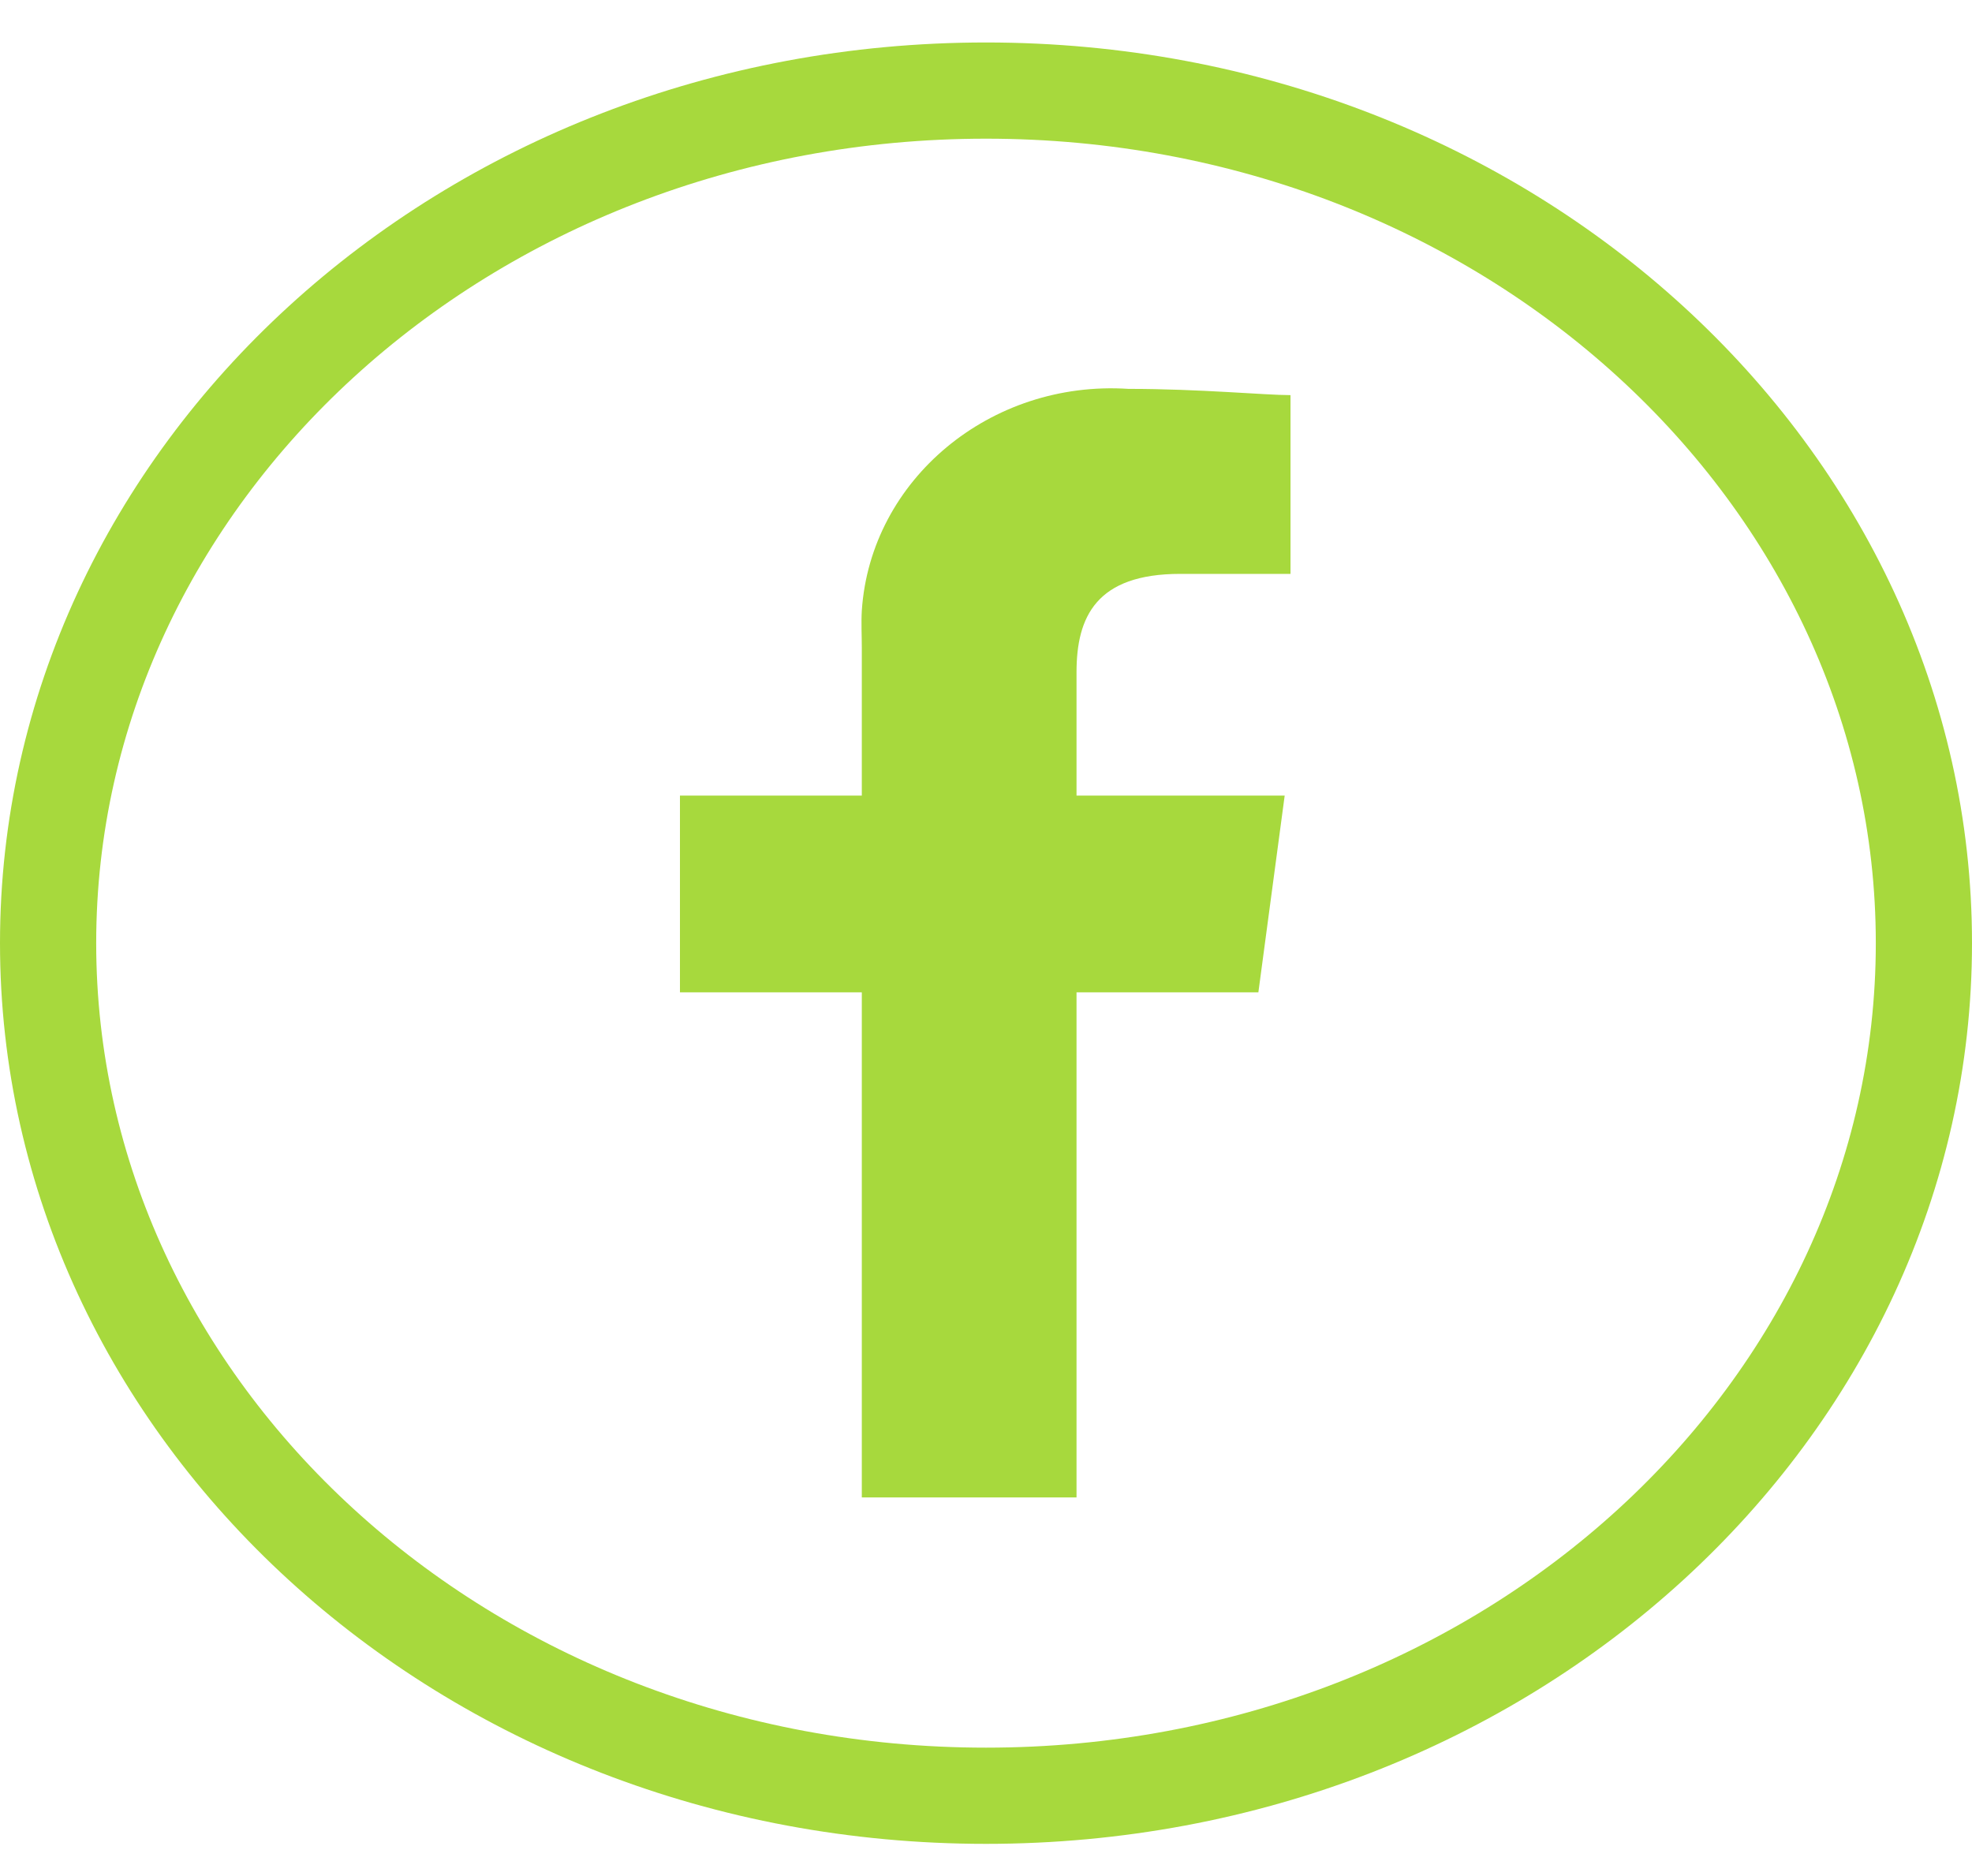 <?xml version="1.0" encoding="UTF-8"?>
<svg xmlns="http://www.w3.org/2000/svg" width="41" height="39" viewBox="0 0 41 39" fill="none">
  <path d="M20.5 1.883C31.357 1.883 40 9.901 40 19.606C40 29.312 31.357 37.331 20.5 37.331C9.643 37.331 1 29.312 1 19.606C1 9.901 9.643 1.883 20.5 1.883Z" stroke="#A7D93D" stroke-width="2"></path>
  <path fill-rule="evenodd" clip-rule="evenodd" d="M22.382 31.129V20.629H26.163L26.71 16.539H22.382V13.975C22.382 12.823 22.792 11.93 24.539 11.93H26.831V8.214C26.3 8.214 24.949 8.084 23.46 8.084C20.59 7.897 18.1 9.971 17.918 12.693C17.903 12.952 17.918 13.211 17.918 13.471V16.539H14.137V20.629H17.918V31.129H22.367H22.382Z" fill="#A7D93D"></path>
</svg>
